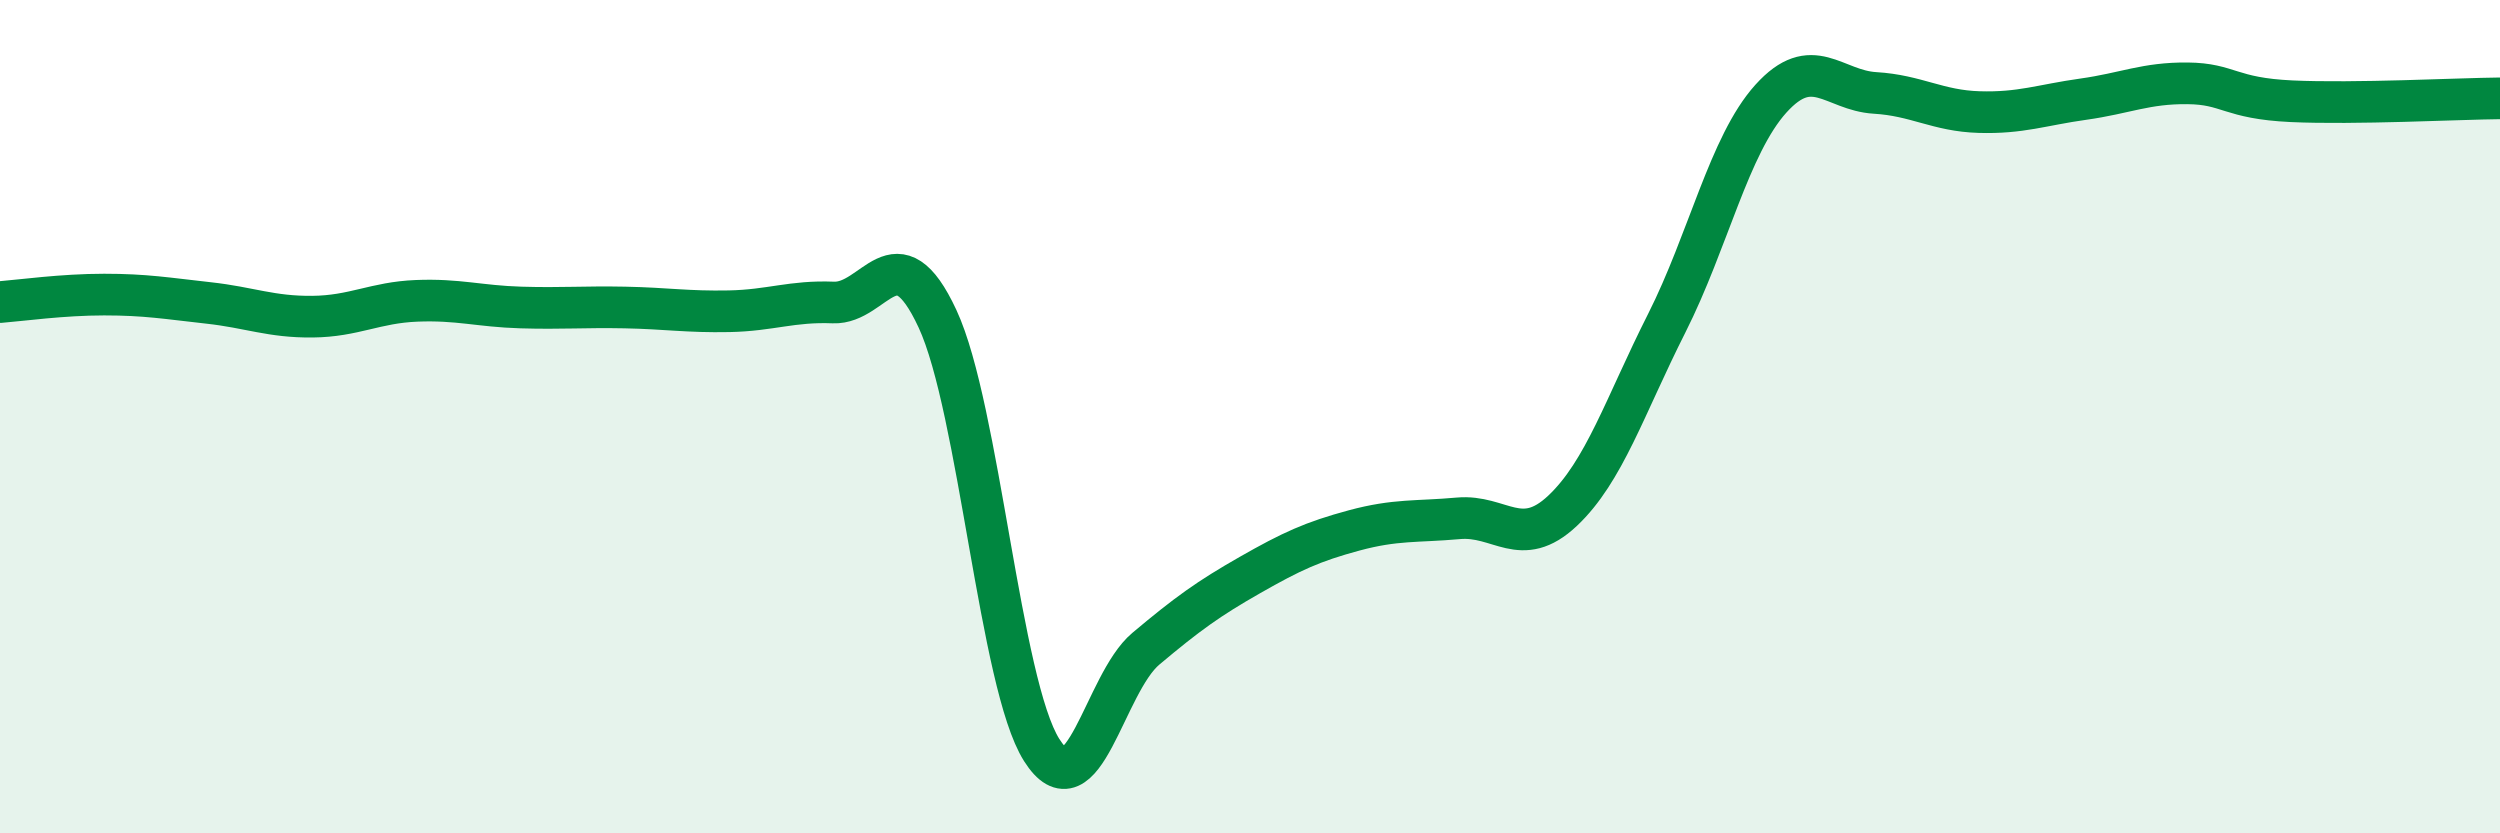 
    <svg width="60" height="20" viewBox="0 0 60 20" xmlns="http://www.w3.org/2000/svg">
      <path
        d="M 0,7.25 C 0.5,7.21 1.5,7.07 2.5,7.07 C 3.5,7.07 4,7.16 5,7.27 C 6,7.38 6.5,7.61 7.5,7.6 C 8.5,7.59 9,7.26 10,7.22 C 11,7.18 11.5,7.35 12.5,7.38 C 13.5,7.41 14,7.36 15,7.38 C 16,7.4 16.5,7.49 17.5,7.47 C 18.5,7.45 19,7.22 20,7.26 C 21,7.3 21.5,5.5 22.5,7.65 C 23.5,9.8 24,16.42 25,18 C 26,19.58 26.5,16.41 27.5,15.57 C 28.5,14.73 29,14.37 30,13.8 C 31,13.23 31.5,13 32.5,12.73 C 33.5,12.46 34,12.53 35,12.44 C 36,12.35 36.5,13.2 37.5,12.26 C 38.5,11.32 39,9.74 40,7.76 C 41,5.78 41.5,3.48 42.5,2.37 C 43.5,1.26 44,2.17 45,2.23 C 46,2.29 46.5,2.66 47.5,2.69 C 48.5,2.72 49,2.52 50,2.38 C 51,2.24 51.5,1.99 52.5,2 C 53.5,2.01 53.5,2.36 55,2.43 C 56.5,2.5 59,2.37 60,2.36L60 20L0 20Z"
        fill="#008740"
        opacity="0.1"
        stroke-linecap="round"
        stroke-linejoin="round"
      />
      <path
        d="M 0,7.25 C 0.5,7.21 1.5,7.07 2.5,7.07 C 3.5,7.07 4,7.16 5,7.27 C 6,7.38 6.5,7.61 7.5,7.6 C 8.5,7.59 9,7.26 10,7.22 C 11,7.18 11.5,7.35 12.5,7.38 C 13.5,7.41 14,7.36 15,7.38 C 16,7.4 16.5,7.49 17.5,7.47 C 18.5,7.45 19,7.22 20,7.26 C 21,7.3 21.5,5.5 22.5,7.65 C 23.5,9.8 24,16.42 25,18 C 26,19.58 26.5,16.41 27.5,15.57 C 28.5,14.73 29,14.37 30,13.8 C 31,13.23 31.5,13 32.5,12.73 C 33.5,12.46 34,12.53 35,12.44 C 36,12.35 36.5,13.2 37.5,12.26 C 38.5,11.32 39,9.74 40,7.76 C 41,5.78 41.5,3.48 42.5,2.37 C 43.5,1.26 44,2.17 45,2.23 C 46,2.29 46.5,2.66 47.5,2.69 C 48.5,2.72 49,2.52 50,2.38 C 51,2.24 51.5,1.99 52.5,2 C 53.5,2.01 53.5,2.36 55,2.43 C 56.5,2.5 59,2.37 60,2.36"
        stroke="#008740"
        stroke-width="1"
        fill="none"
        stroke-linecap="round"
        stroke-linejoin="round"
      />
    </svg>
  